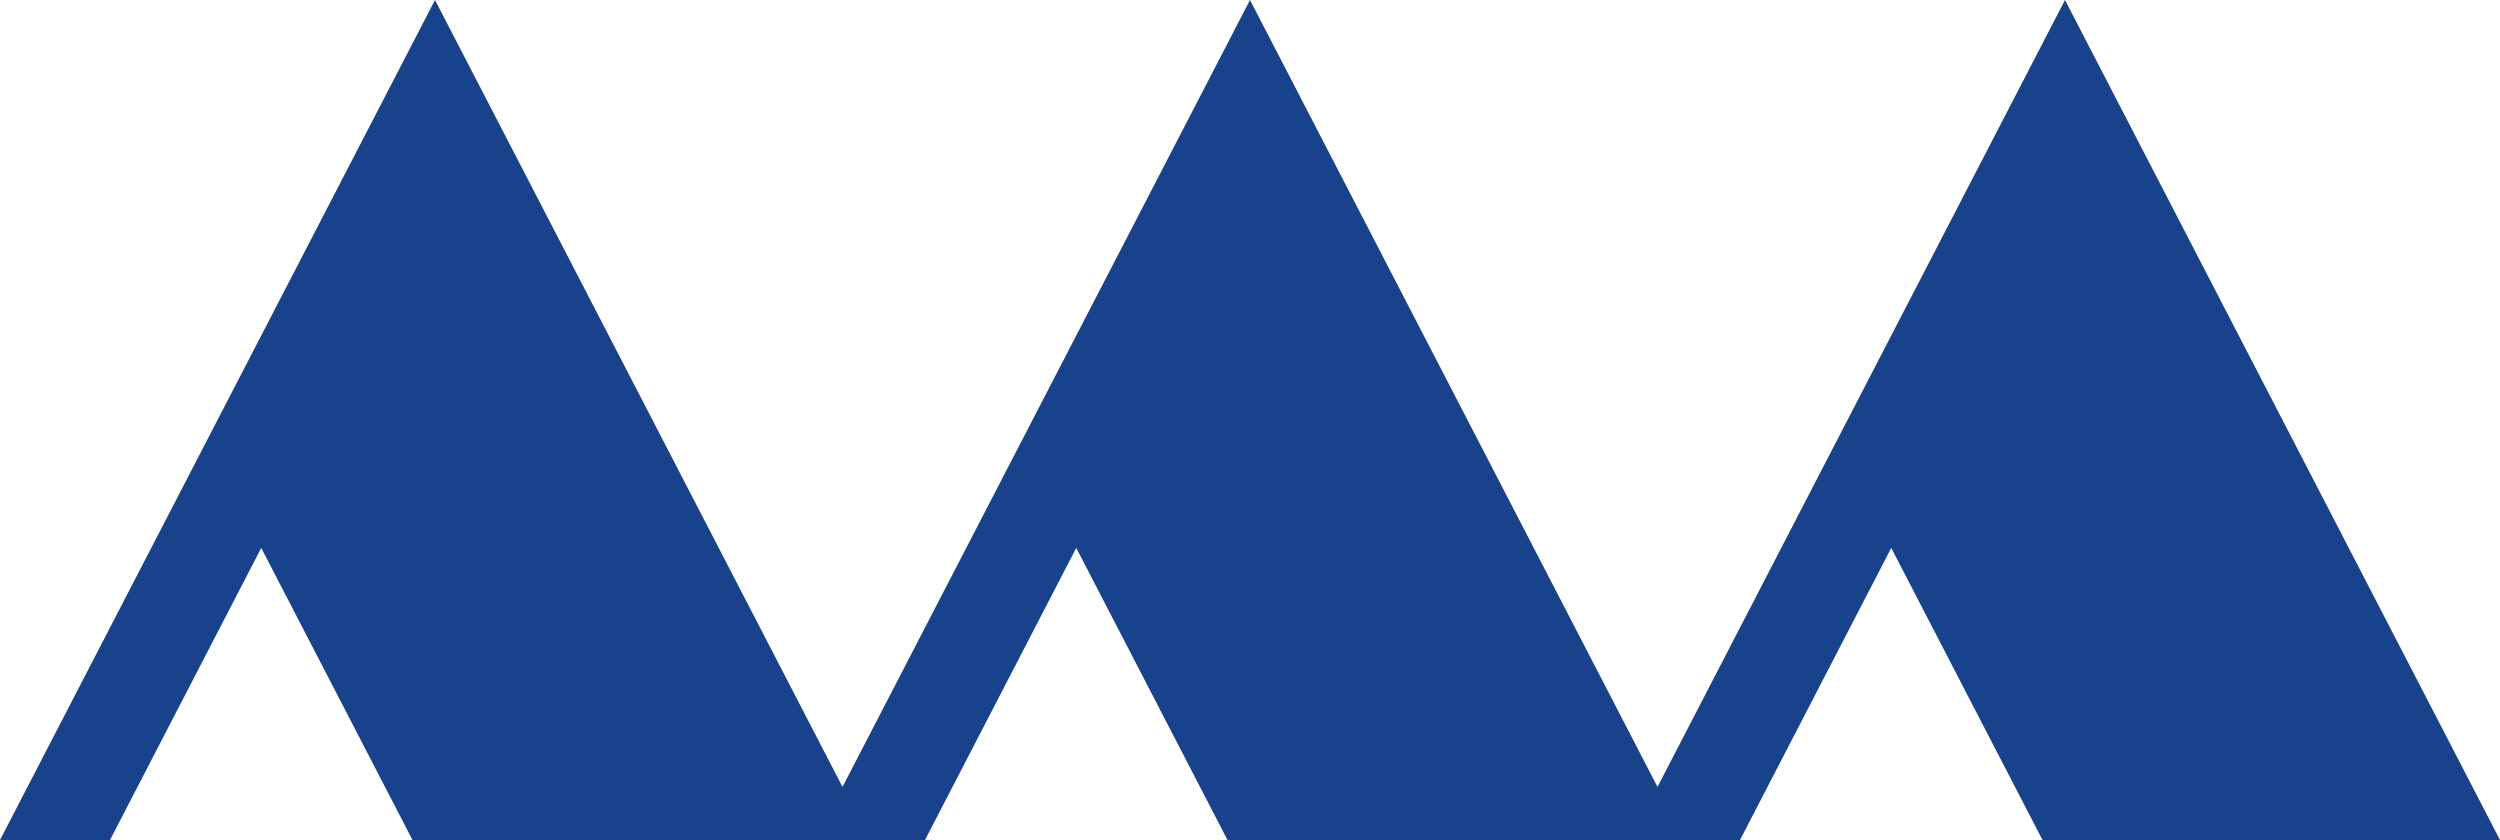 <?xml version="1.0" encoding="UTF-8"?>
<svg viewBox="0 0 58000 19488" width="500" height="168" xmlns="http://www.w3.org/2000/svg">

<path fill="#18428c" d="M0 19488H2552L6061 12712 9570 19488H21460L24969 12712 28478 19488H40368L43877 12712 47386 19488H58000L47908 0 38454 18256 29000 0 19546 18256 10092 0Z"/>
</svg>